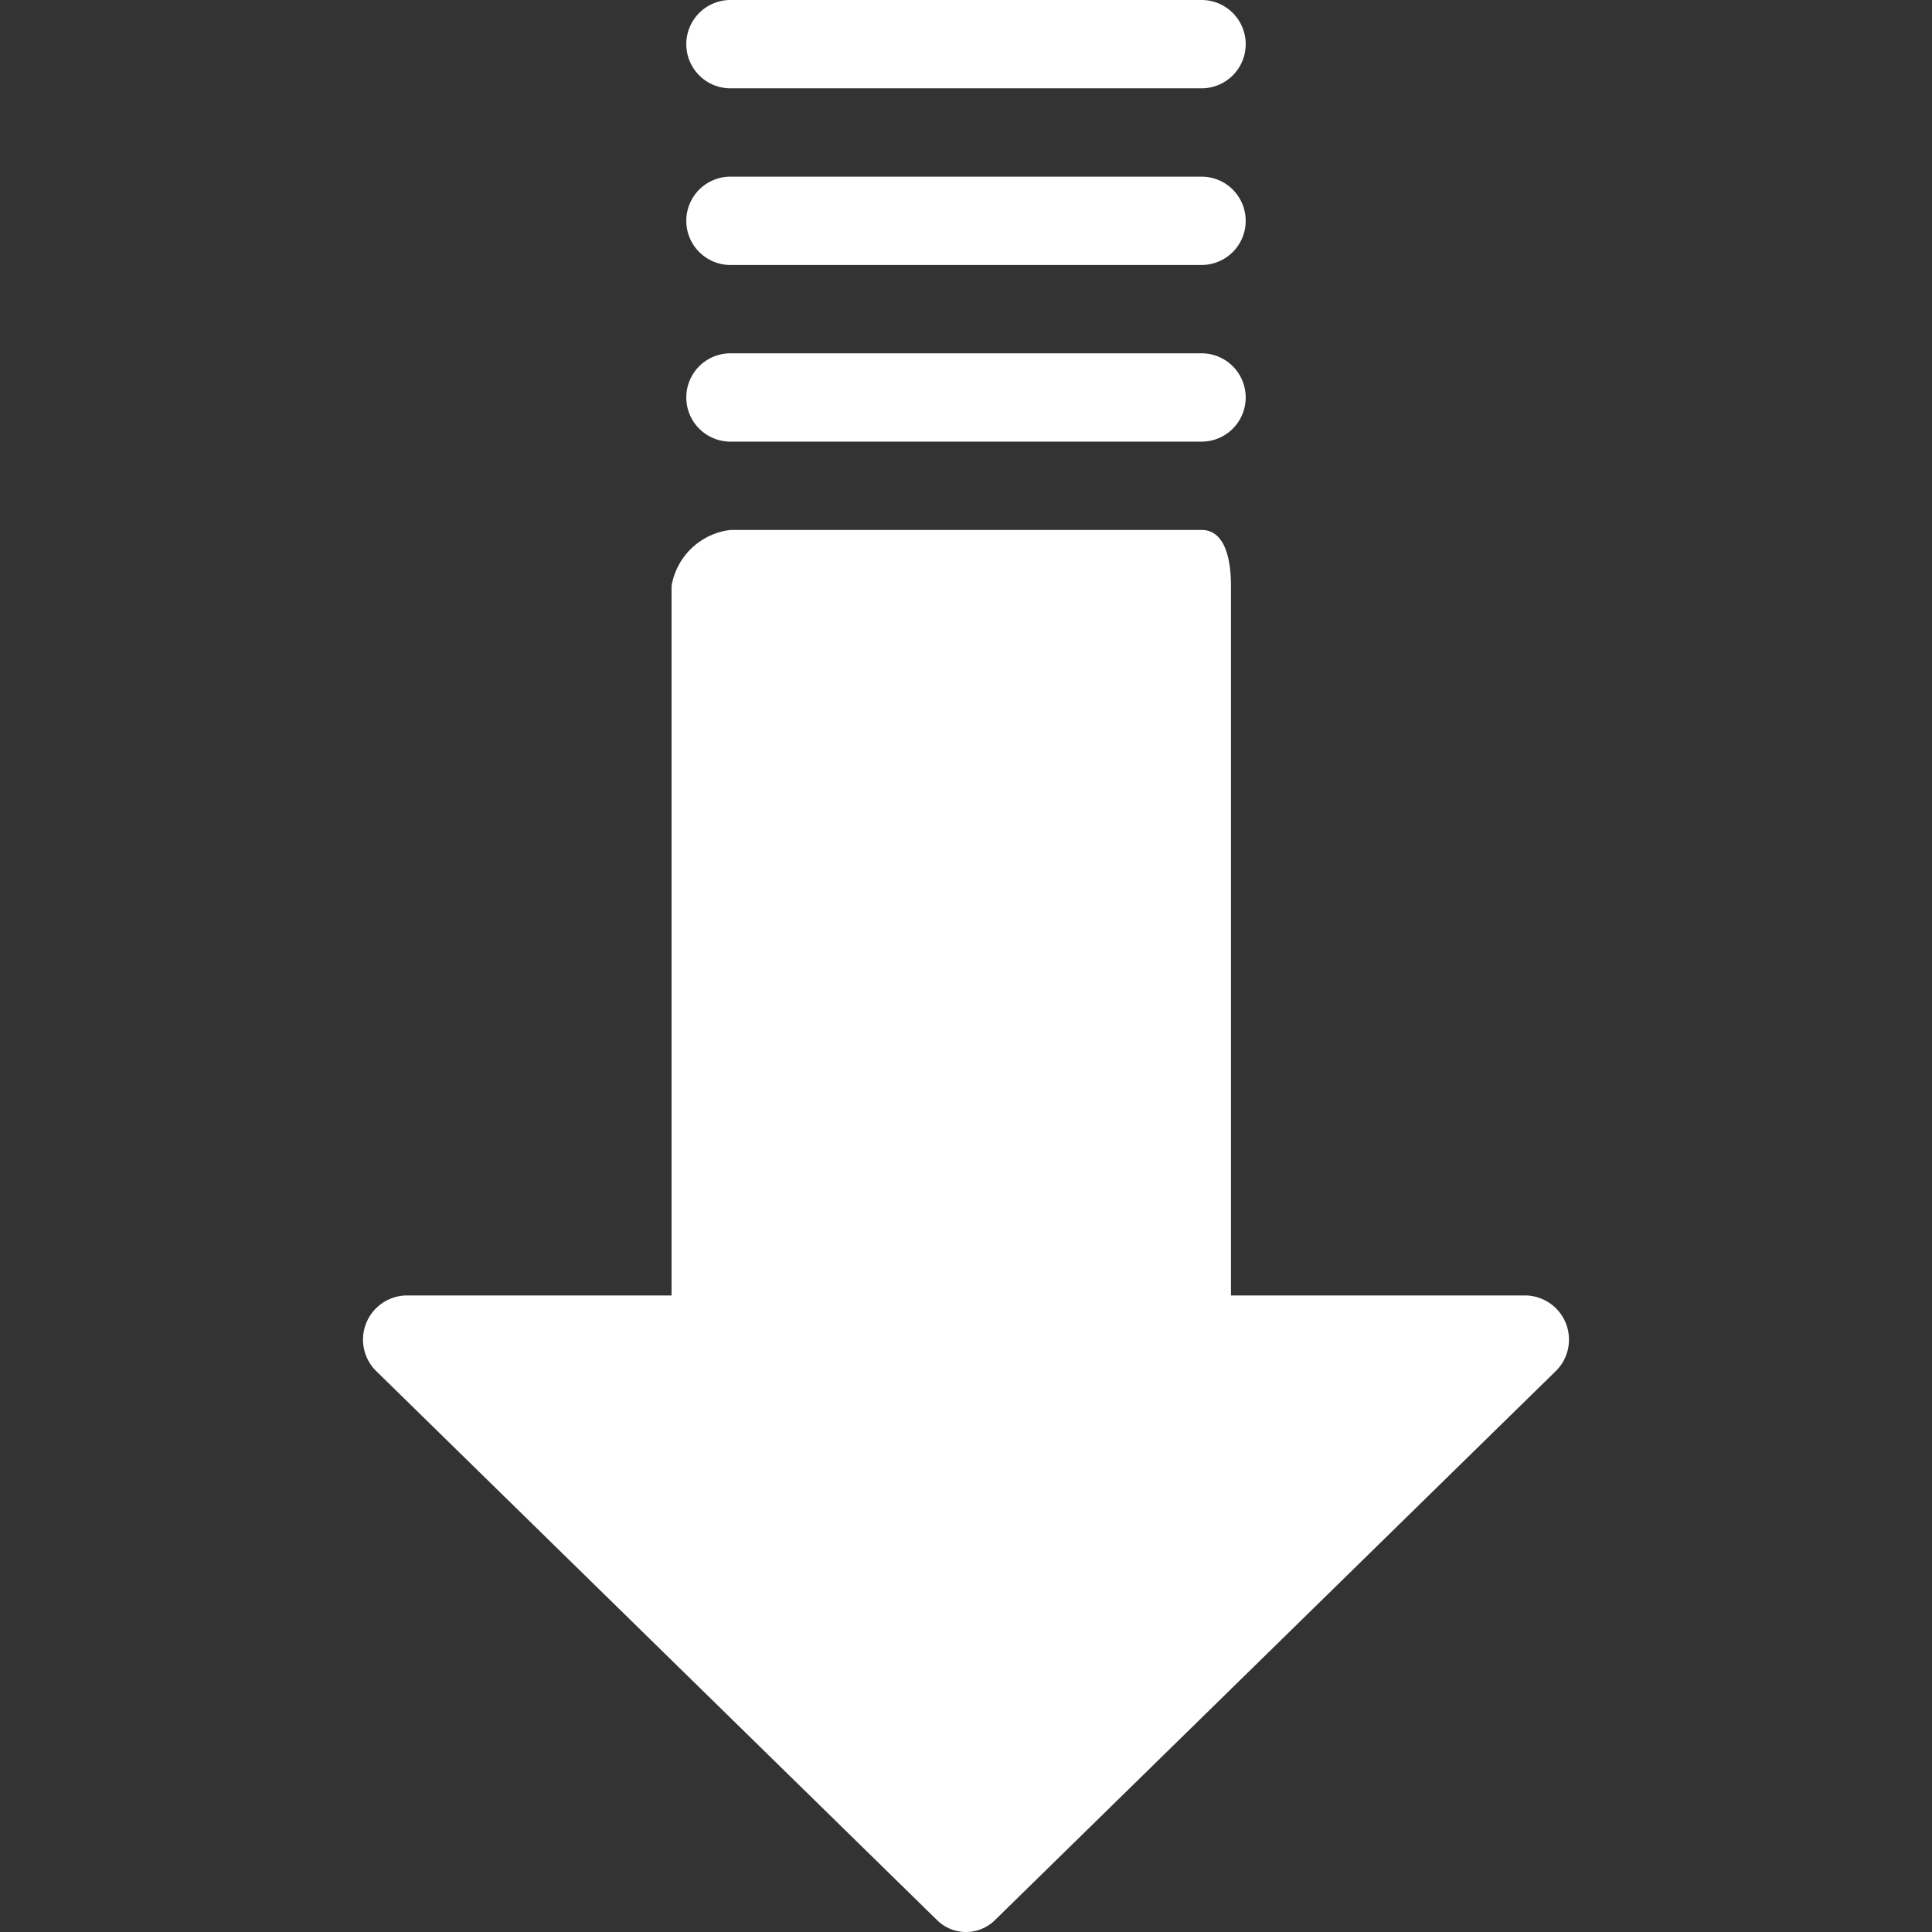 <?xml version="1.0" encoding="UTF-8"?> <svg xmlns="http://www.w3.org/2000/svg" xmlns:xlink="http://www.w3.org/1999/xlink" width="512" height="512" x="0" y="0" viewBox="0 0 342.832 342.832" style="enable-background:new 0 0 512 512" xml:space="preserve" class=""><rect x="0" y="0" width="342.832" height="342.832" fill="#333333" stroke="none"/> <g> <path d="M276.326 232.386a7.836 7.836 0 0 0-5.645-2.509h-52.245v-125.91c0-4.702-1.045-9.927-5.224-9.927H129.62a12.016 12.016 0 0 0-10.449 9.927v125.91h-47.02a7.836 7.836 0 0 0-5.224 13.584l99.265 97.176a7.314 7.314 0 0 0 10.449 0l99.265-97.176a7.837 7.837 0 0 0 .42-11.075zM129.62 78.367h83.592a7.837 7.837 0 0 0 0-15.674H129.62a7.837 7.837 0 0 0 0 15.674zM129.62 47.02h83.592a7.837 7.837 0 0 0 0-15.674H129.62a7.837 7.837 0 0 0 0 15.674zM129.62 15.673h83.592a7.837 7.837 0 0 0 0-15.674H129.62a7.837 7.837 0 0 0 0 15.674z" fill="#ffffff" opacity="1" data-original="#000000" class=""></path> </g> </svg> 